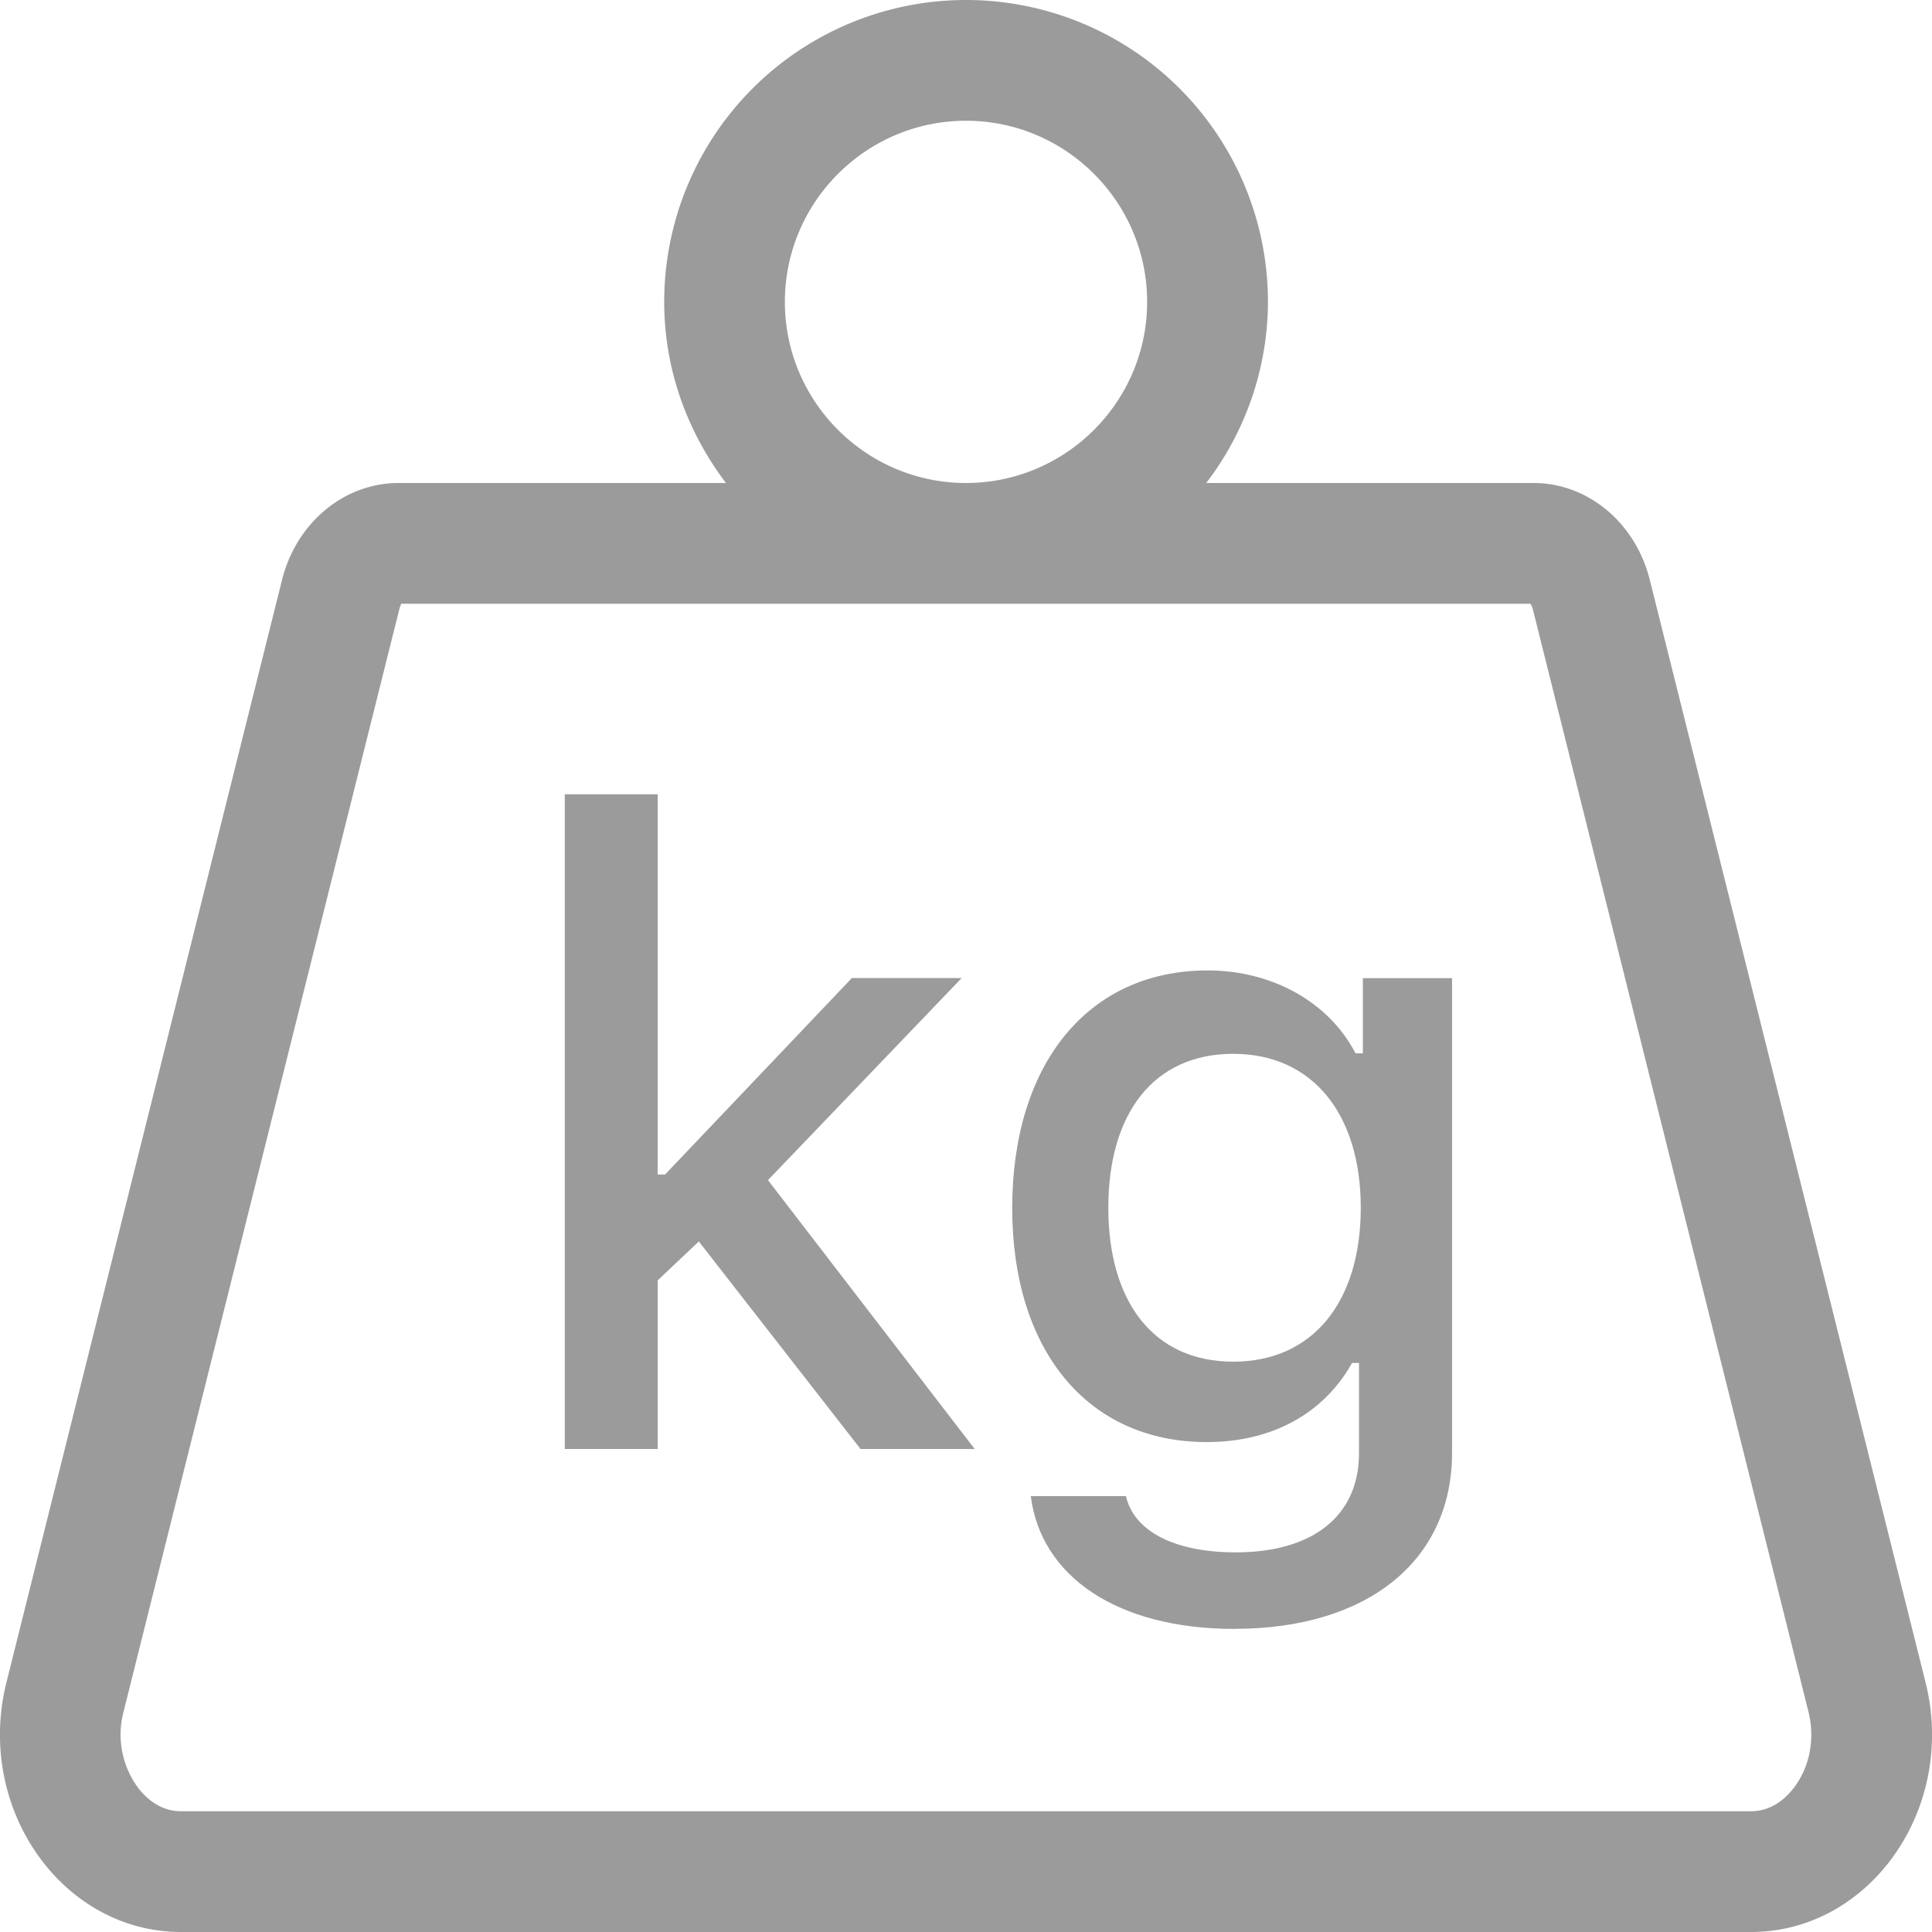 <svg xmlns="http://www.w3.org/2000/svg" width="24" height="24" version="1.1" viewBox="0 0 24 24"><g id="Tom" fill="none" fill-rule="evenodd" stroke="none" stroke-width="1"><g id="Artboard" fill="#9B9B9B" fill-rule="nonzero" transform="translate(-134 -255)"><g id="Group-7" transform="translate(30 24)"><g id="Group-5" transform="translate(1 231)"><g id="Group-3" transform="translate(103)"><g id="weight-hanging"><path id="Shape" d="M23.92 20.9 20.495 7.206C20.318 6.494 19.726 6 19.05 6h-4.066a3.718 3.718 0 0 0 .767-2.25 3.75 3.75 0 0 0-7.5 0c0 .848.292 1.622.767 2.25H4.95c-.676 0-1.27.494-1.447 1.206L.08 20.9C-.31 22.46.768 24 2.25 24H21.75c1.483 0 2.56-1.539 2.17-3.1ZM9.75 3.75c0-1.24 1.01-2.25 2.25-2.25s2.25 1.01 2.25 2.25S13.24 6 12 6 9.75 4.99 9.75 3.75ZM21.749 22.5H2.25c-.254 0-.428-.155-.53-.285a1.113 1.113 0 0 1-.185-.952L4.96 7.57c.01-.04.025-.062.02-.07h14.03c.01.013.023.034.032.07l3.423 13.693c.085.339.015.695-.186.952-.101.13-.275.285-.53.285Z"/></g><path id="kg" d="M8.17 18v-2.095l.511-.483L10.69 18h1.418L9.54 14.66l2.406-2.51h-1.364l-2.32 2.44H8.17V9.867H7.016V18h1.155Zm7.166 2.234c1.654 0 2.702-.848 2.702-2.186v-5.897H16.93v.934h-.091c-.328-.633-1.031-1.03-1.837-1.03-1.493 0-2.428 1.17-2.428 2.953 0 1.751.924 2.906 2.417 2.906.806 0 1.45-.35 1.805-.983h.086v1.123c0 .773-.57 1.23-1.53 1.23-.78 0-1.269-.274-1.365-.699h-1.182c.124.994 1.069 1.65 2.53 1.65Zm-.016-3.319c-.994 0-1.552-.747-1.552-1.912 0-1.166.558-1.912 1.552-1.912.983 0 1.584.746 1.584 1.912 0 1.17-.596 1.912-1.584 1.912Z"/></g></g></g></g></g></svg>